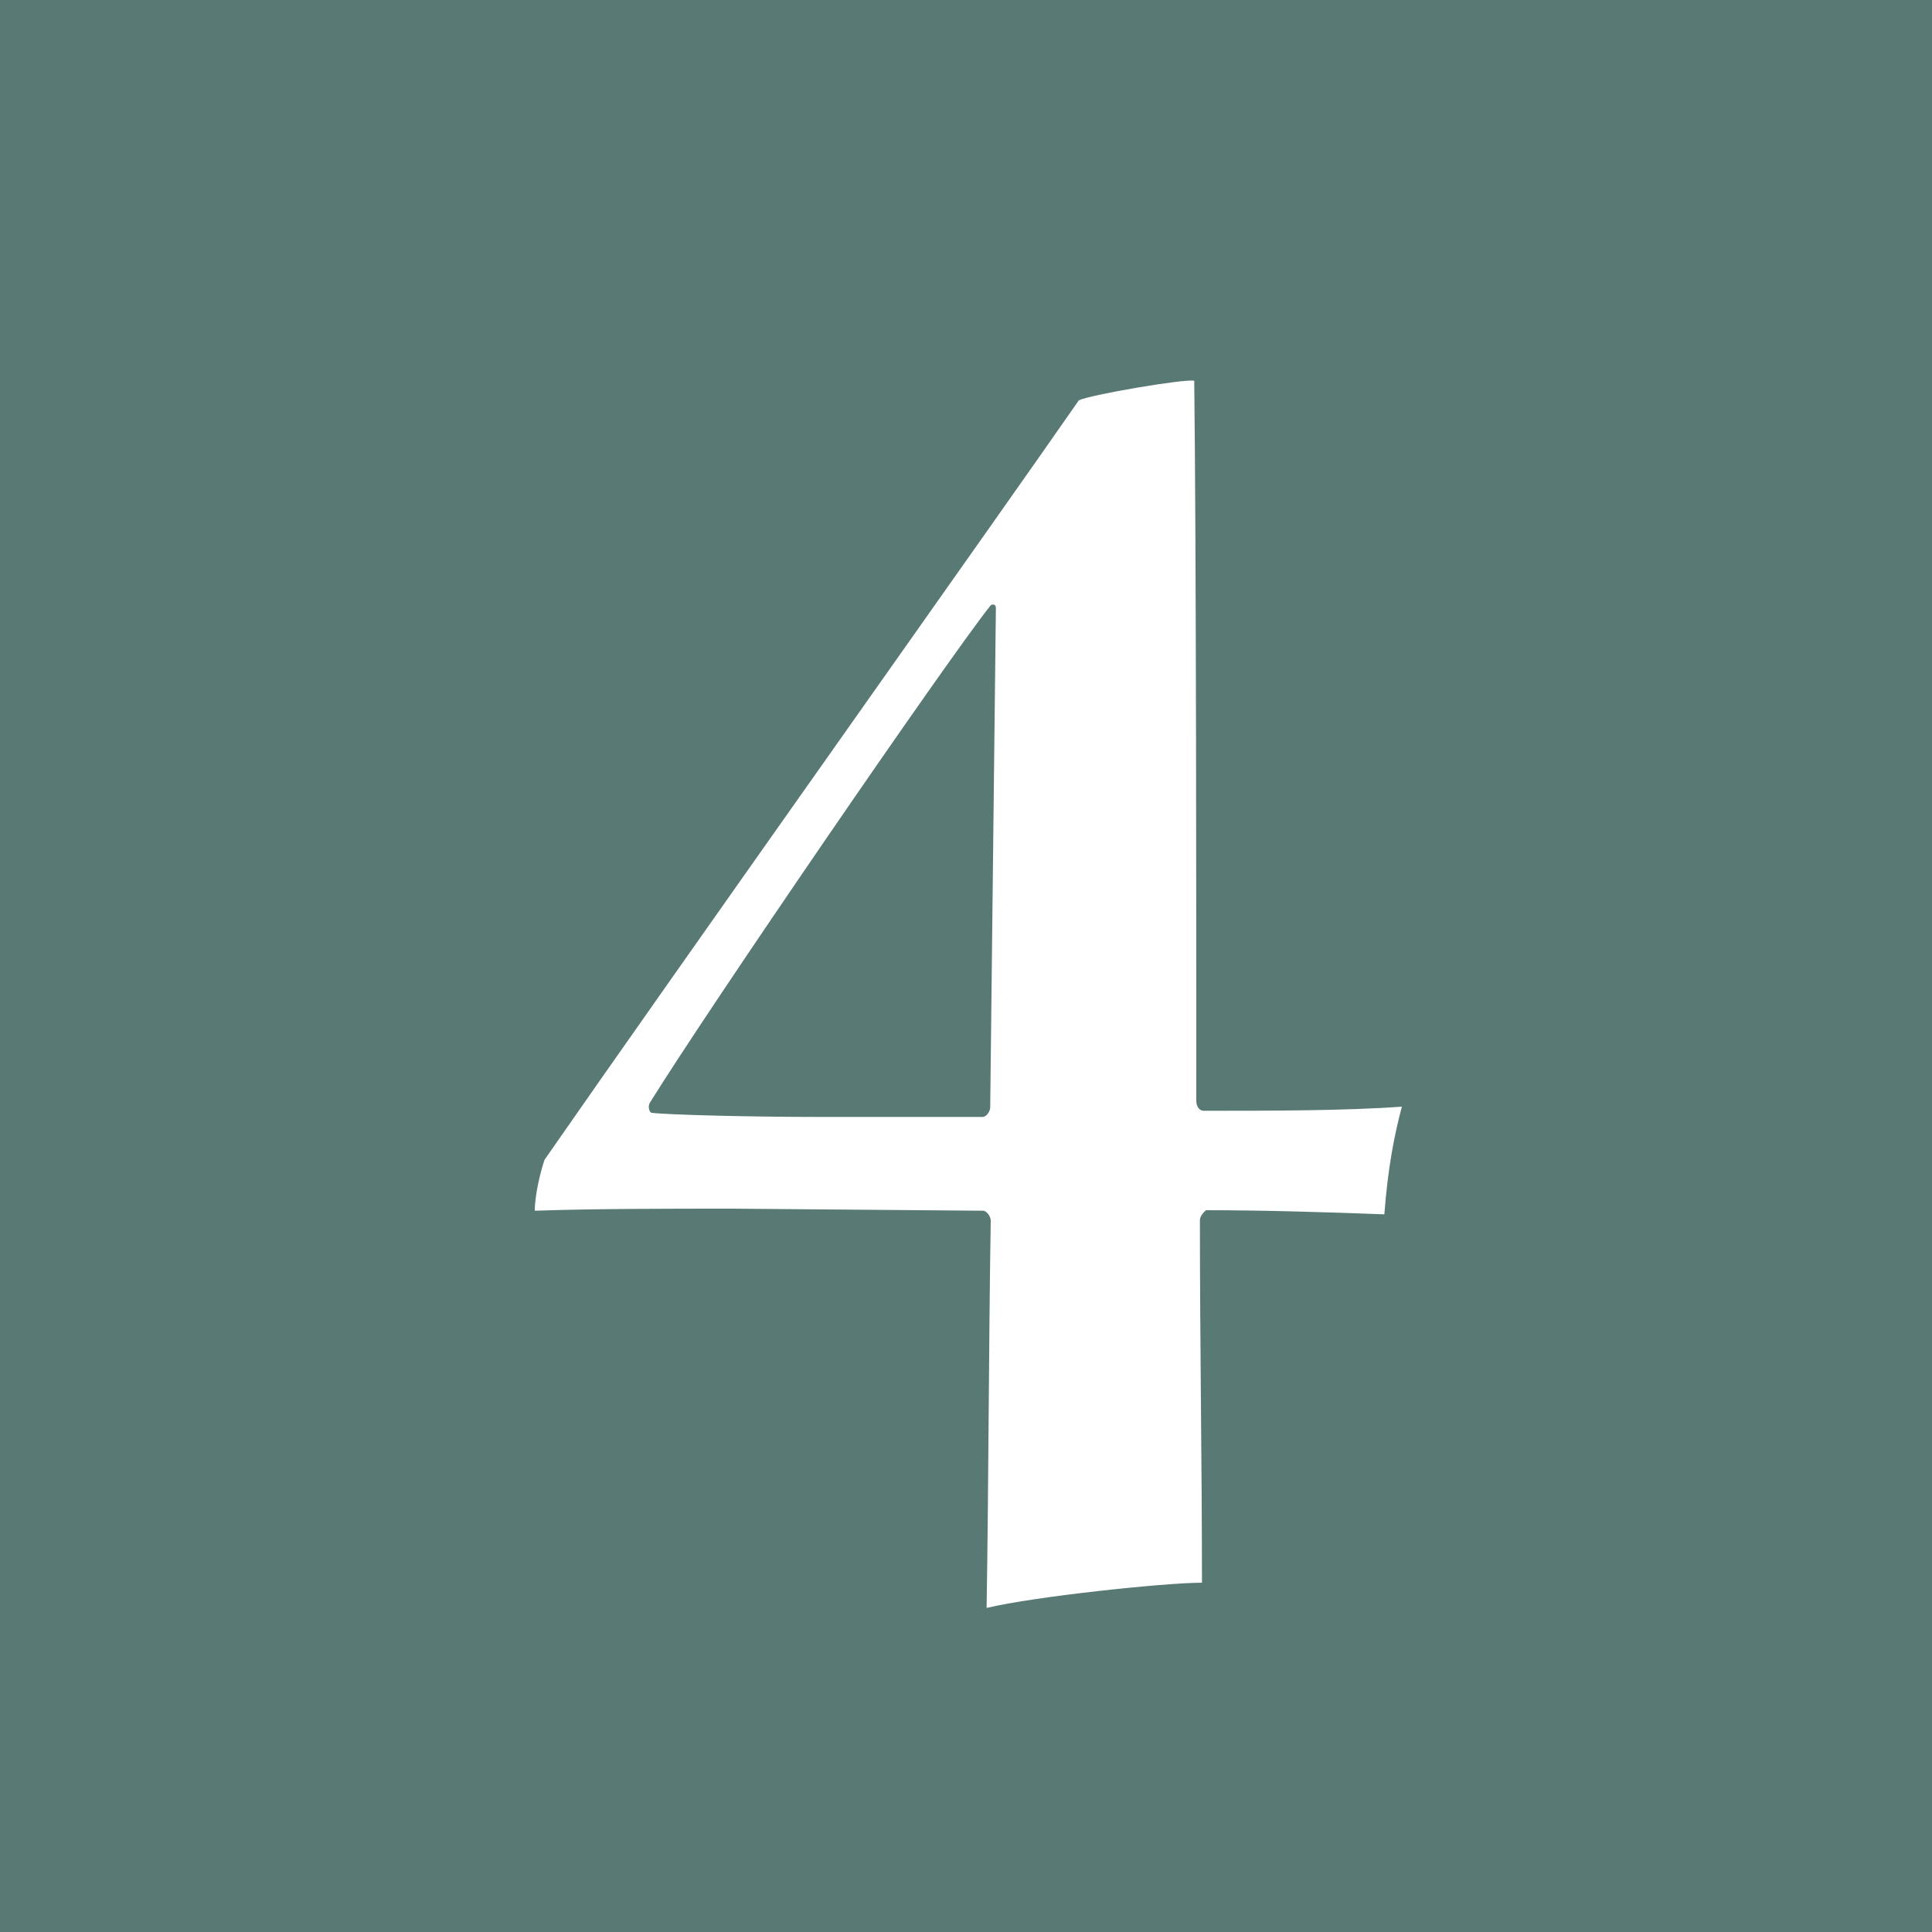 <?xml version="1.0" encoding="UTF-8"?>
<svg id="_レイヤー_2" data-name="レイヤー 2" xmlns="http://www.w3.org/2000/svg" viewBox="0 0 37.5 37.5">
  <defs>
    <style>
      .cls-1 {
        fill: #fff;
      }

      .cls-2 {
        fill: #597974;
      }
    </style>
  </defs>
  <g id="_レイヤー_1-2" data-name="レイヤー 1">
    <g>
      <rect class="cls-2" width="37.5" height="37.5"/>
      <path class="cls-1" d="M23.4,23.5s-.11.08-.11.19c0,2.36.04,4.71.04,7.03-.72,0-3.27.27-4.18.49.04-2.47.04-5.02.08-7.52,0-.08-.08-.19-.15-.19l-4.86-.04c-1.29,0-2.66,0-3.84.04,0-.3.11-.76.19-.99,2.43-3.5,9.16-12.99,10.37-14.74.23-.11,2.05-.42,2.24-.38.04,3.27.04,10.71.04,13.98,0,.08.04.19.15.19,1.29,0,2.74,0,3.84-.08-.15.57-.27,1.18-.34,2.09-1.06-.04-2.32-.08-3.46-.08ZM15.92,21.68h3.15c.08,0,.15-.11.15-.19l.11-9.69c0-.08-.08-.08-.11-.04-.87,1.1-5.43,7.75-6.61,9.65-.04.08,0,.19.04.19.34.04,1.94.08,3.27.08Z"/>
    </g>
  </g>
</svg>